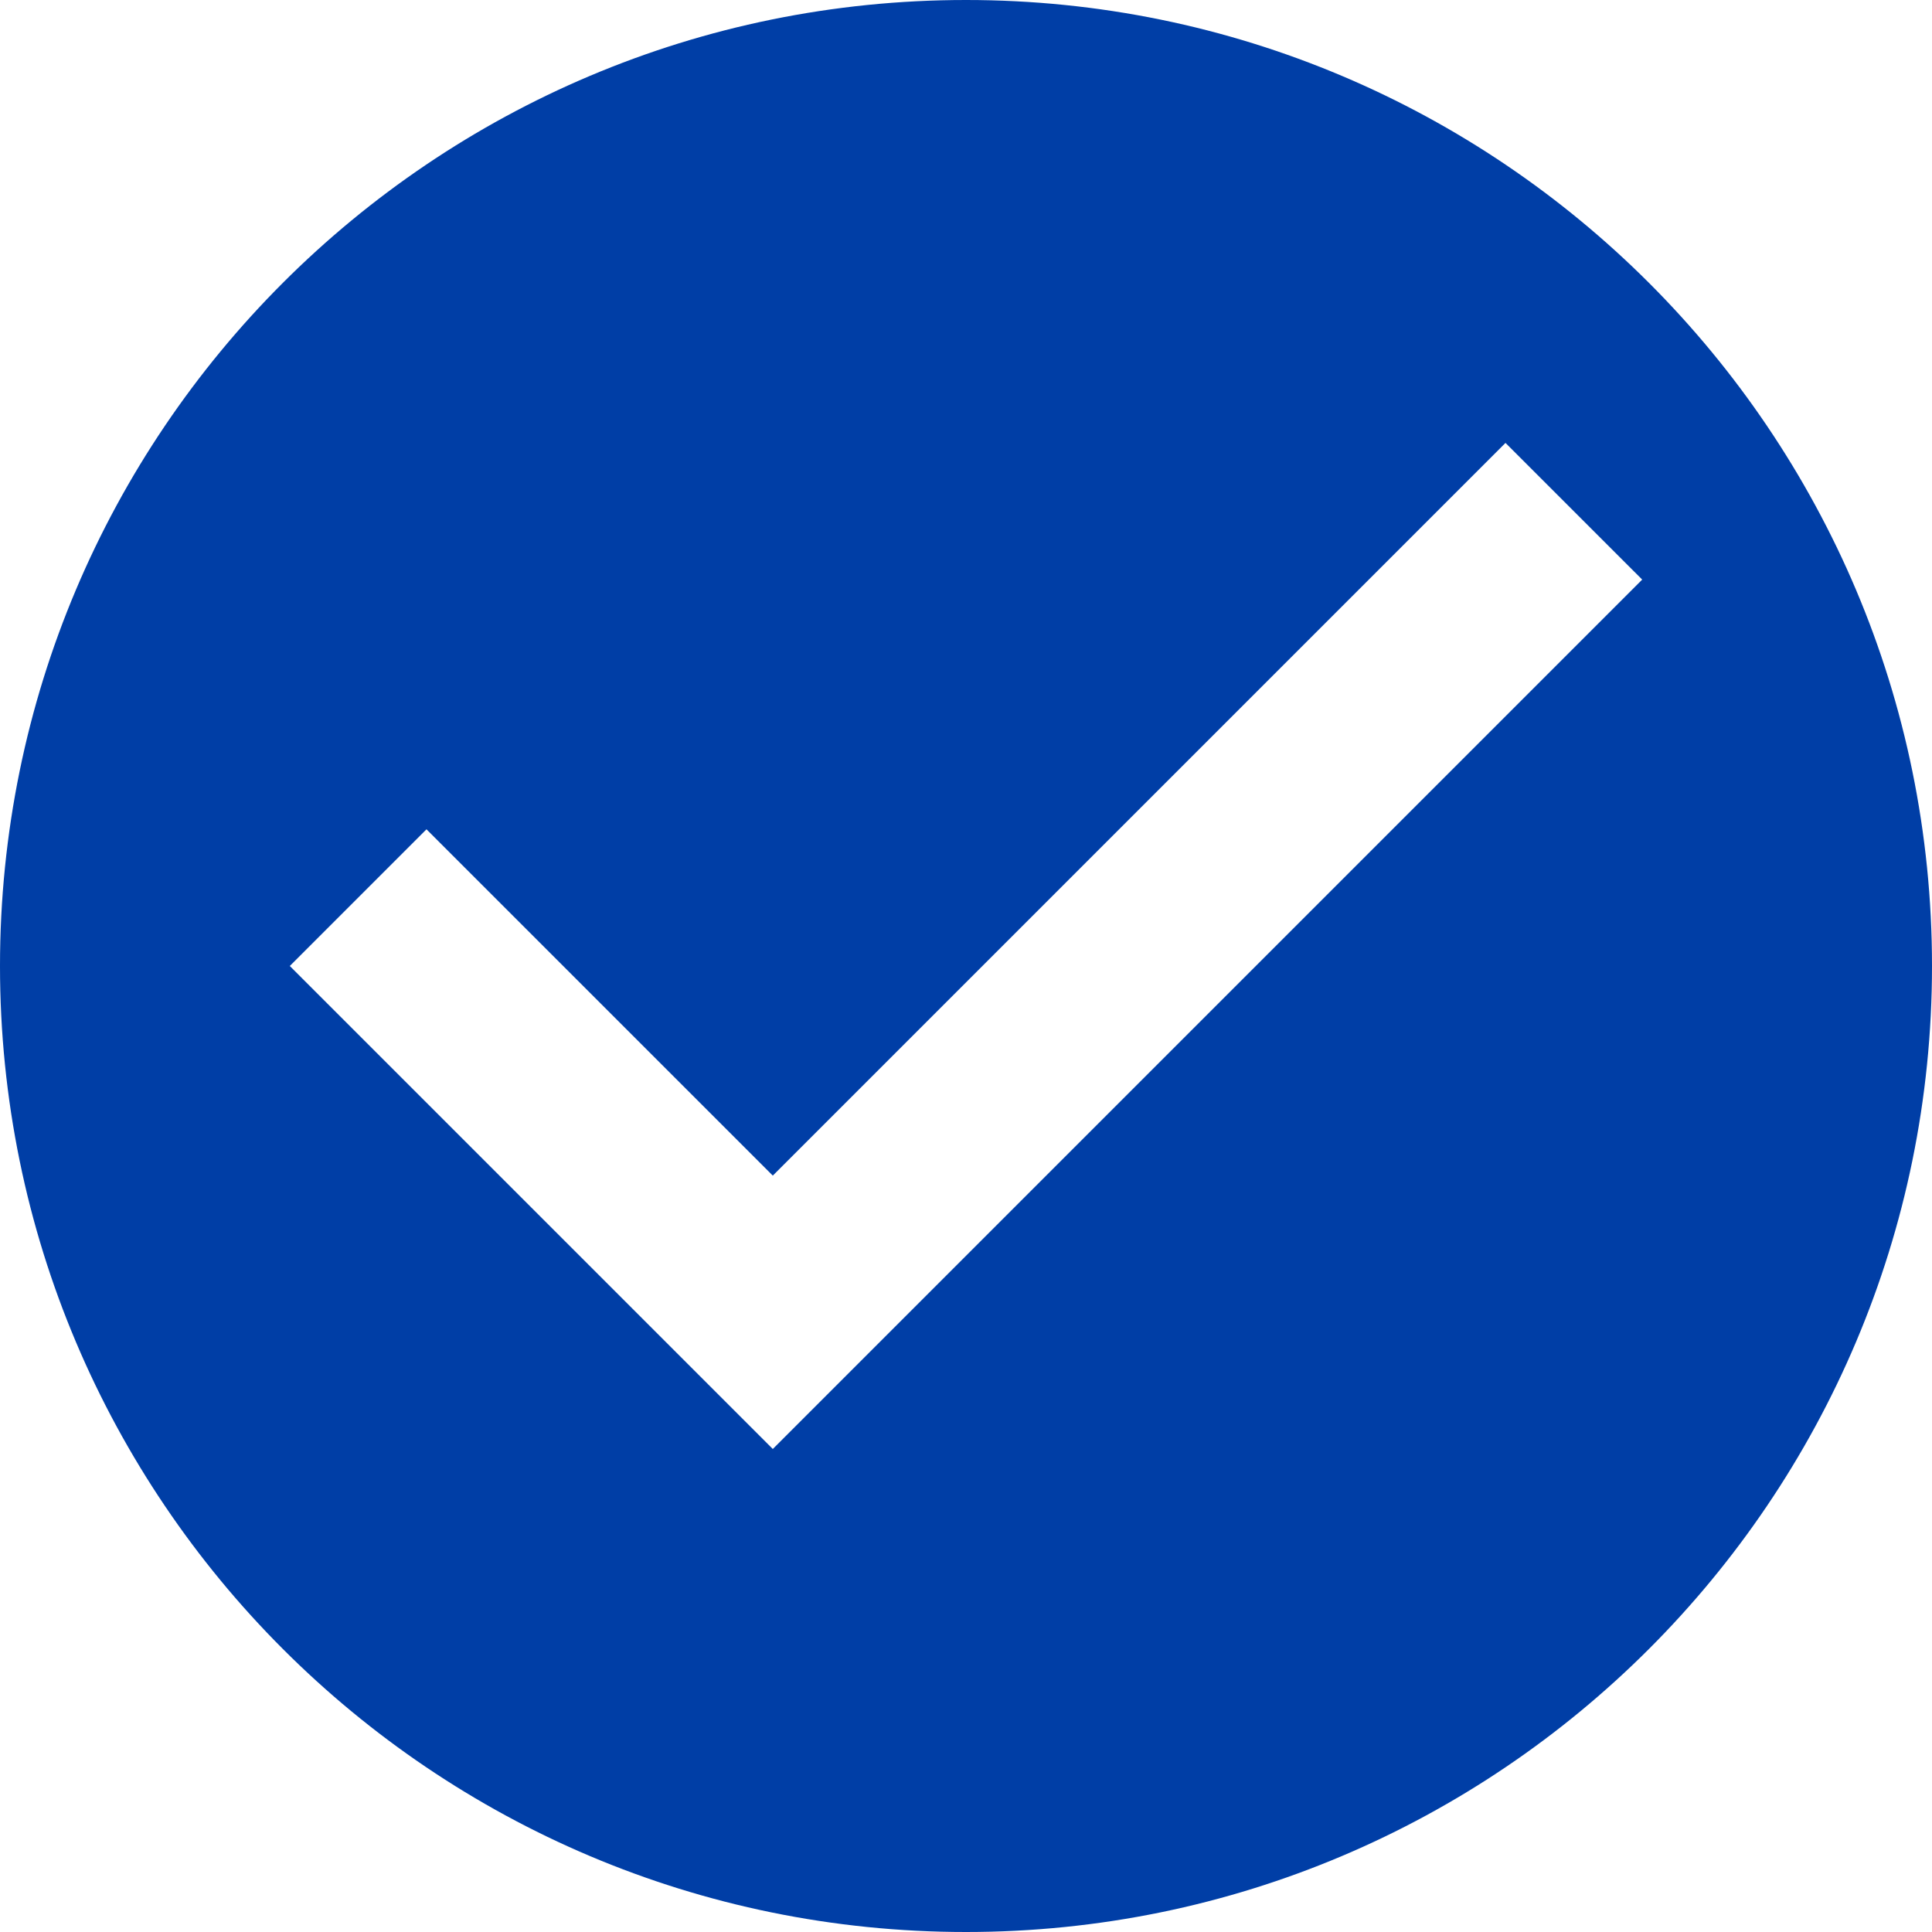 <?xml version="1.0" encoding="UTF-8"?> <svg xmlns="http://www.w3.org/2000/svg" width="67" height="67" viewBox="0 0 67 67" fill="none"> <path d="M33.5 0C14.991 0 0 14.991 0 33.5C0 51.992 14.991 67 33.5 67C51.992 67 67 51.992 67 33.5C67 14.991 51.992 0 33.5 0ZM26.8 50.25L10.05 33.5L14.79 28.76L26.8 40.769L52.209 15.36L56.95 20.1L26.8 50.25Z" fill="#003EA6"></path> </svg> 
